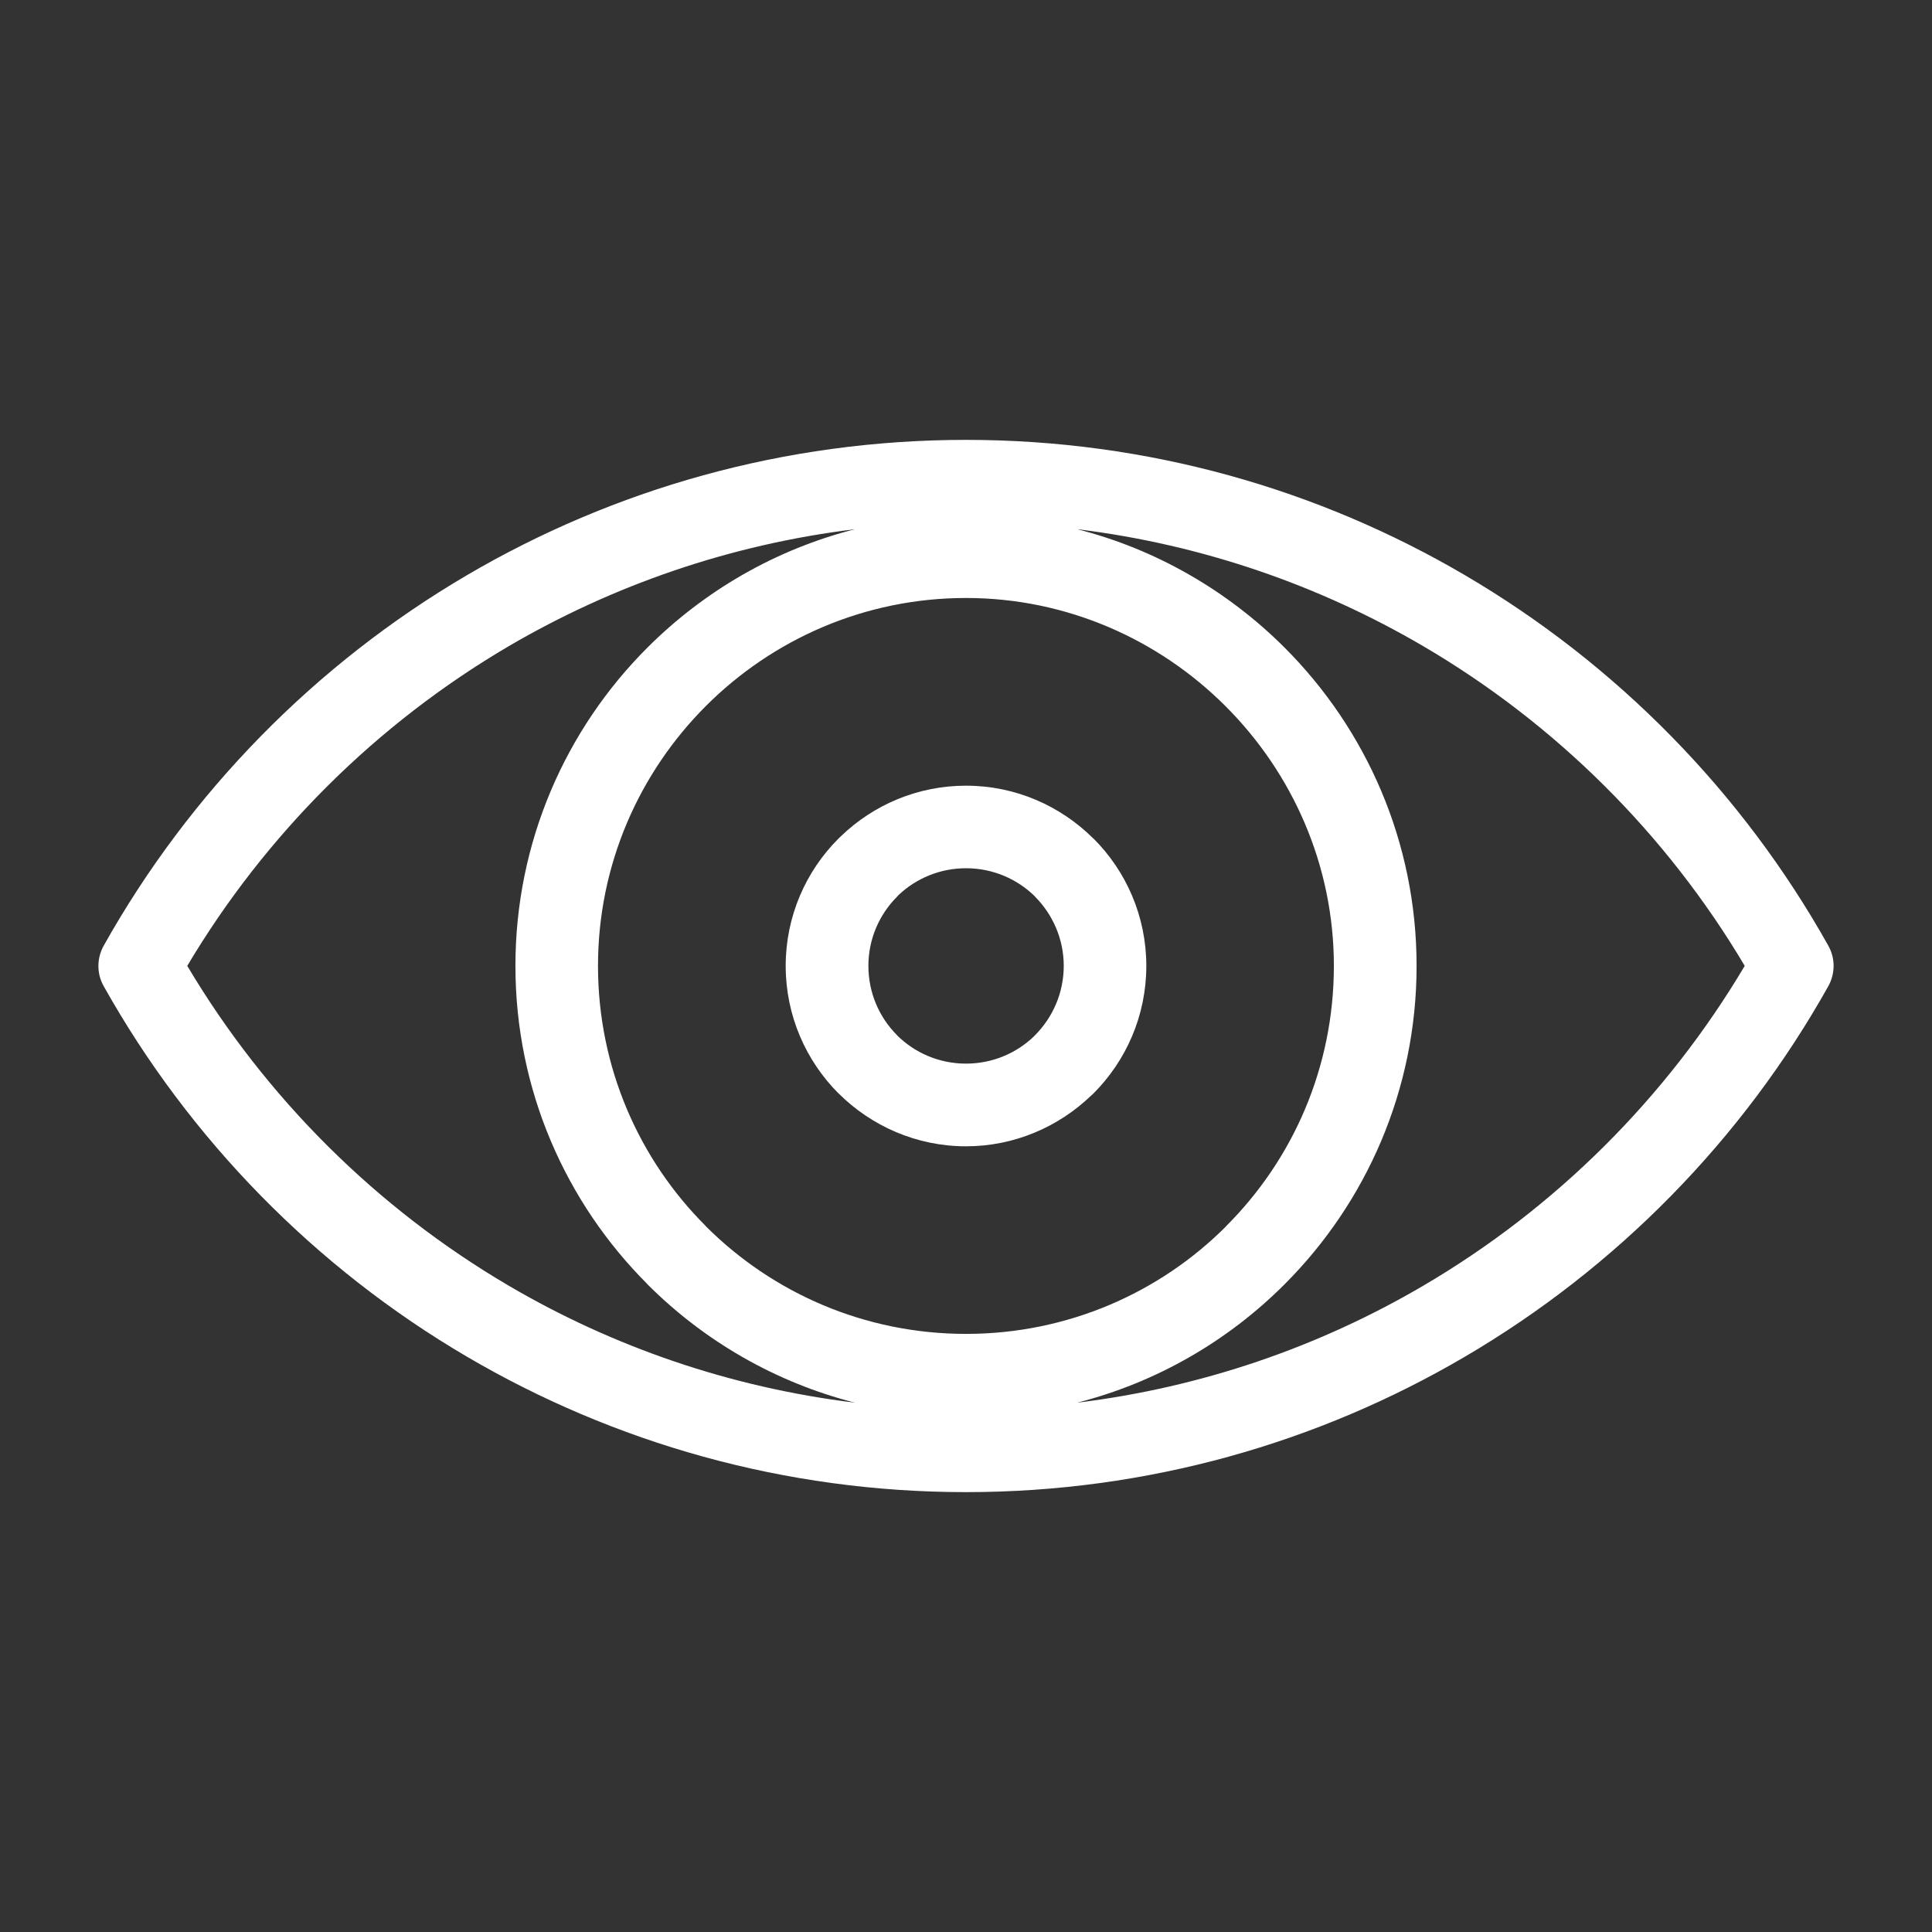 <?xml version="1.0" encoding="utf-8"?>
<!-- Generator: Adobe Illustrator 17.0.0, SVG Export Plug-In . SVG Version: 6.00 Build 0)  -->
<!DOCTYPE svg PUBLIC "-//W3C//DTD SVG 1.1//EN" "http://www.w3.org/Graphics/SVG/1.1/DTD/svg11.dtd">
<svg version="1.1" id="Layer_1" xmlns="http://www.w3.org/2000/svg" xmlns:xlink="http://www.w3.org/1999/xlink" x="0px" y="0px"
	 width="250px" height="250px" viewBox="0 0 250 250" enable-background="new 0 0 250 250" xml:space="preserve">
<rect x="0" y="0" width="250" height="250" fill="#333333" stroke="none"/>
<g>
	<path fill="#FFFFFF" d="M189.553,74.423c-18.948-11.118-41.037-17.503-64.554-17.503c-23.53,0-45.602,6.385-64.568,17.503
		c-19.619,11.507-35.898,28.12-47.016,47.955c-0.874,1.579-0.943,3.547,0,5.226c11.118,19.839,27.397,36.452,47.016,47.955
		c18.965,11.122,41.037,17.521,64.568,17.521c23.517,0,45.606-6.399,64.554-17.521c19.636-11.504,35.929-28.116,47.034-47.955
		c0.874-1.579,0.939-3.543,0-5.226C225.481,102.543,209.189,85.93,189.553,74.423z M65.839,166.374
		c-17.115-10.045-31.46-24.325-41.608-41.392c10.148-17.049,24.494-31.326,41.608-41.371C79.276,75.751,94.43,70.46,110.64,68.479
		c-10.3,2.618-19.519,7.995-26.826,15.284l-0.034,0.034c-10.564,10.547-17.084,25.144-17.084,41.185
		c0,16.058,6.519,30.641,17.084,41.189v0.017l0.017,0.017c7.307,7.307,16.544,12.68,26.843,15.302
		C94.43,179.526,79.276,174.252,65.839,166.374z M91.337,158.679l-0.017-0.034c-8.6-8.583-13.939-20.493-13.939-33.662
		c0-26.221,21.38-47.604,47.618-47.604c26.121,0,47.604,21.501,47.604,47.604c0,13.169-5.325,25.078-13.926,33.662l-0.014,0.034
		c-8.587,8.6-20.51,13.926-33.665,13.926C111.848,172.604,99.938,167.279,91.337,158.679z M184.162,166.374
		c-13.423,7.878-28.591,13.152-44.784,15.133c10.296-2.621,19.519-7.995,26.809-15.284v-0.017h0.017l0.017-0.017
		c10.565-10.565,17.084-25.147,17.084-41.206c0-16.041-6.519-30.621-17.084-41.185c-7.376-7.376-16.698-12.749-26.843-15.319
		c16.193,1.982,31.36,7.272,44.784,15.133c17.115,10.028,31.477,24.304,41.605,41.371
		C215.639,142.049,201.277,156.346,184.162,166.374z M124.999,148.331c6.268,0,11.979-2.518,16.179-6.55l0.316-0.286
		c4.218-4.231,6.839-10.062,6.839-16.513c0-6.416-2.621-12.278-6.839-16.478h-0.017c-4.231-4.214-10.042-6.836-16.478-6.836
		c-6.264,0-11.975,2.487-16.175,6.533l-0.316,0.303c-4.218,4.2-6.839,10.062-6.839,16.478c0,6.45,2.621,12.281,6.839,16.513
		l0.014-0.034v0.034C112.738,145.696,118.583,148.331,124.999,148.331z M116.065,116.049l0.234-0.255
		c2.267-2.133,5.343-3.444,8.7-3.444c3.512,0,6.67,1.414,8.955,3.681v0.017c2.267,2.284,3.695,5.459,3.695,8.934
		c0,3.495-1.428,6.67-3.695,8.955l-0.251,0.251c-2.253,2.133-5.325,3.444-8.704,3.444c-3.492,0-6.667-1.41-8.951-3.695h0.017
		c-2.284-2.284-3.695-5.46-3.695-8.955C112.37,121.508,113.781,118.333,116.065,116.049z"/>
</g>
</svg>
